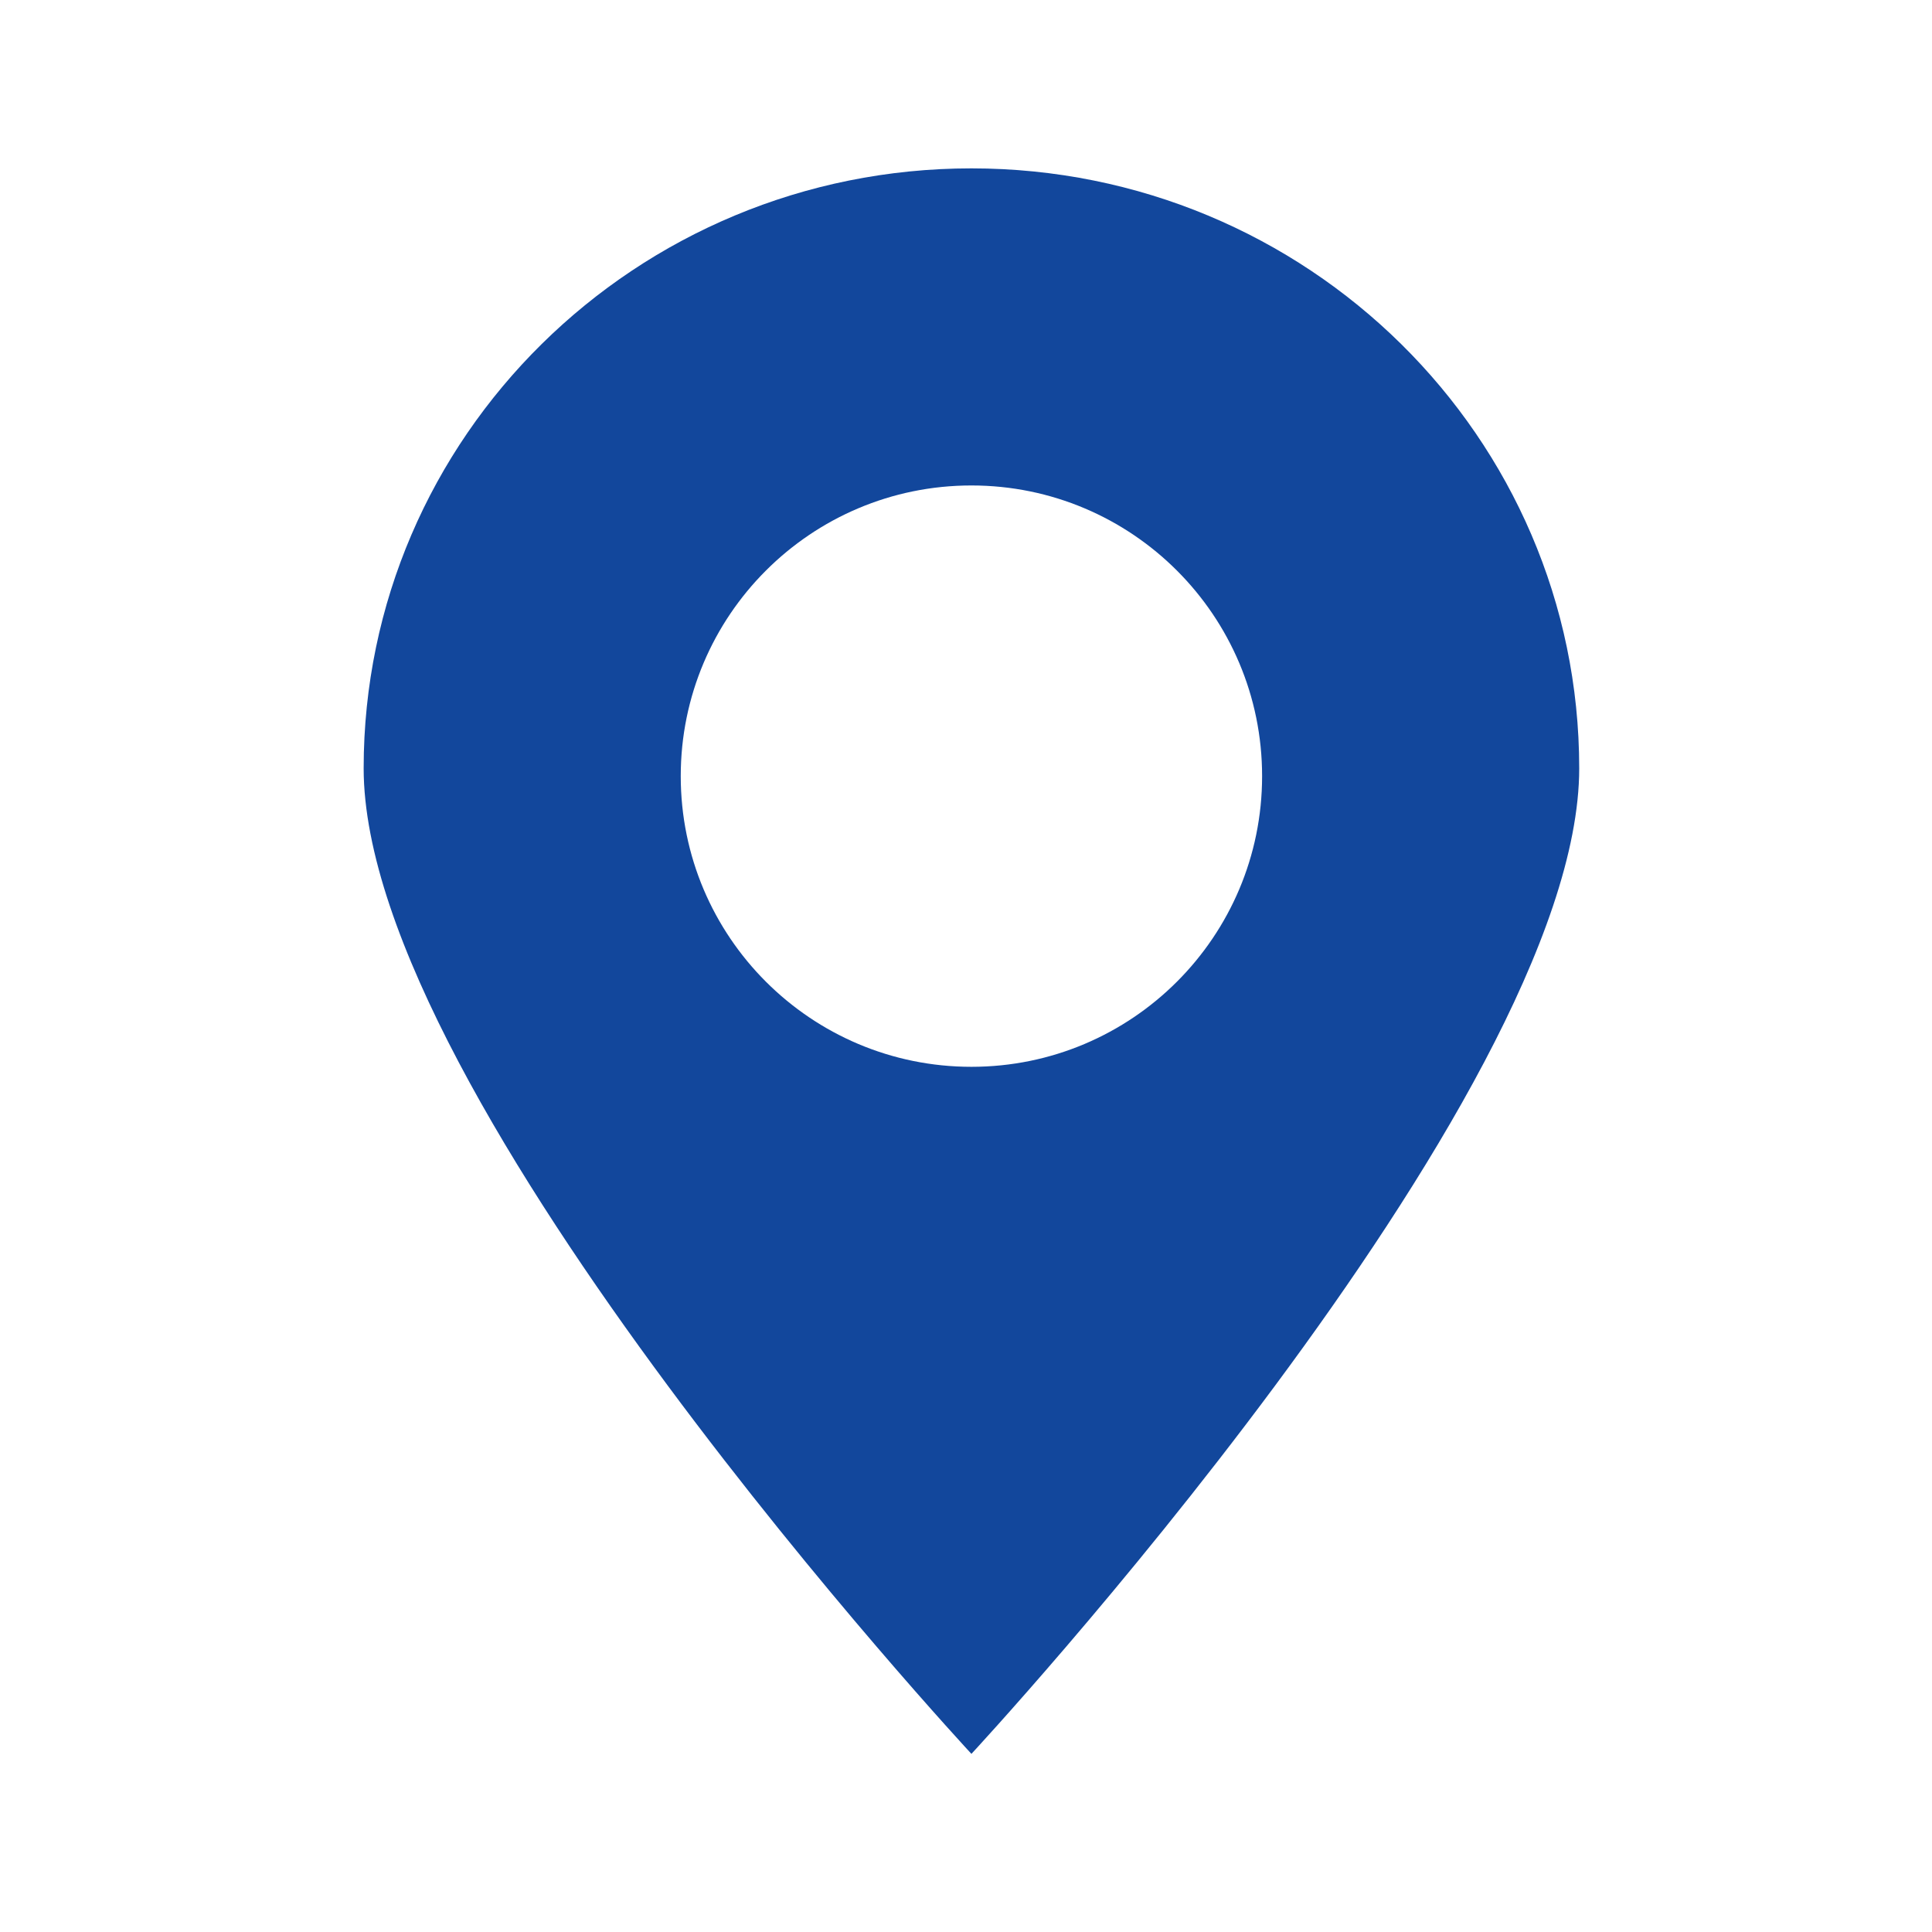 <svg width="88" height="88" viewBox="0 0 88 88" fill="none" xmlns="http://www.w3.org/2000/svg">
<path d="M44.247 7.669C28.958 7.669 16.564 19.902 16.564 34.994C16.564 50.086 44.247 79.886 44.247 79.886C44.247 79.886 71.931 50.086 71.931 34.994C71.931 19.902 59.536 7.669 44.247 7.669ZM44.247 48.592C36.935 48.592 31.007 42.664 31.007 35.352C31.007 28.04 36.935 22.112 44.247 22.112C51.559 22.112 57.487 28.04 57.487 35.352C57.487 42.664 51.559 48.592 44.247 48.592Z" fill="#12479C"/>
</svg>
